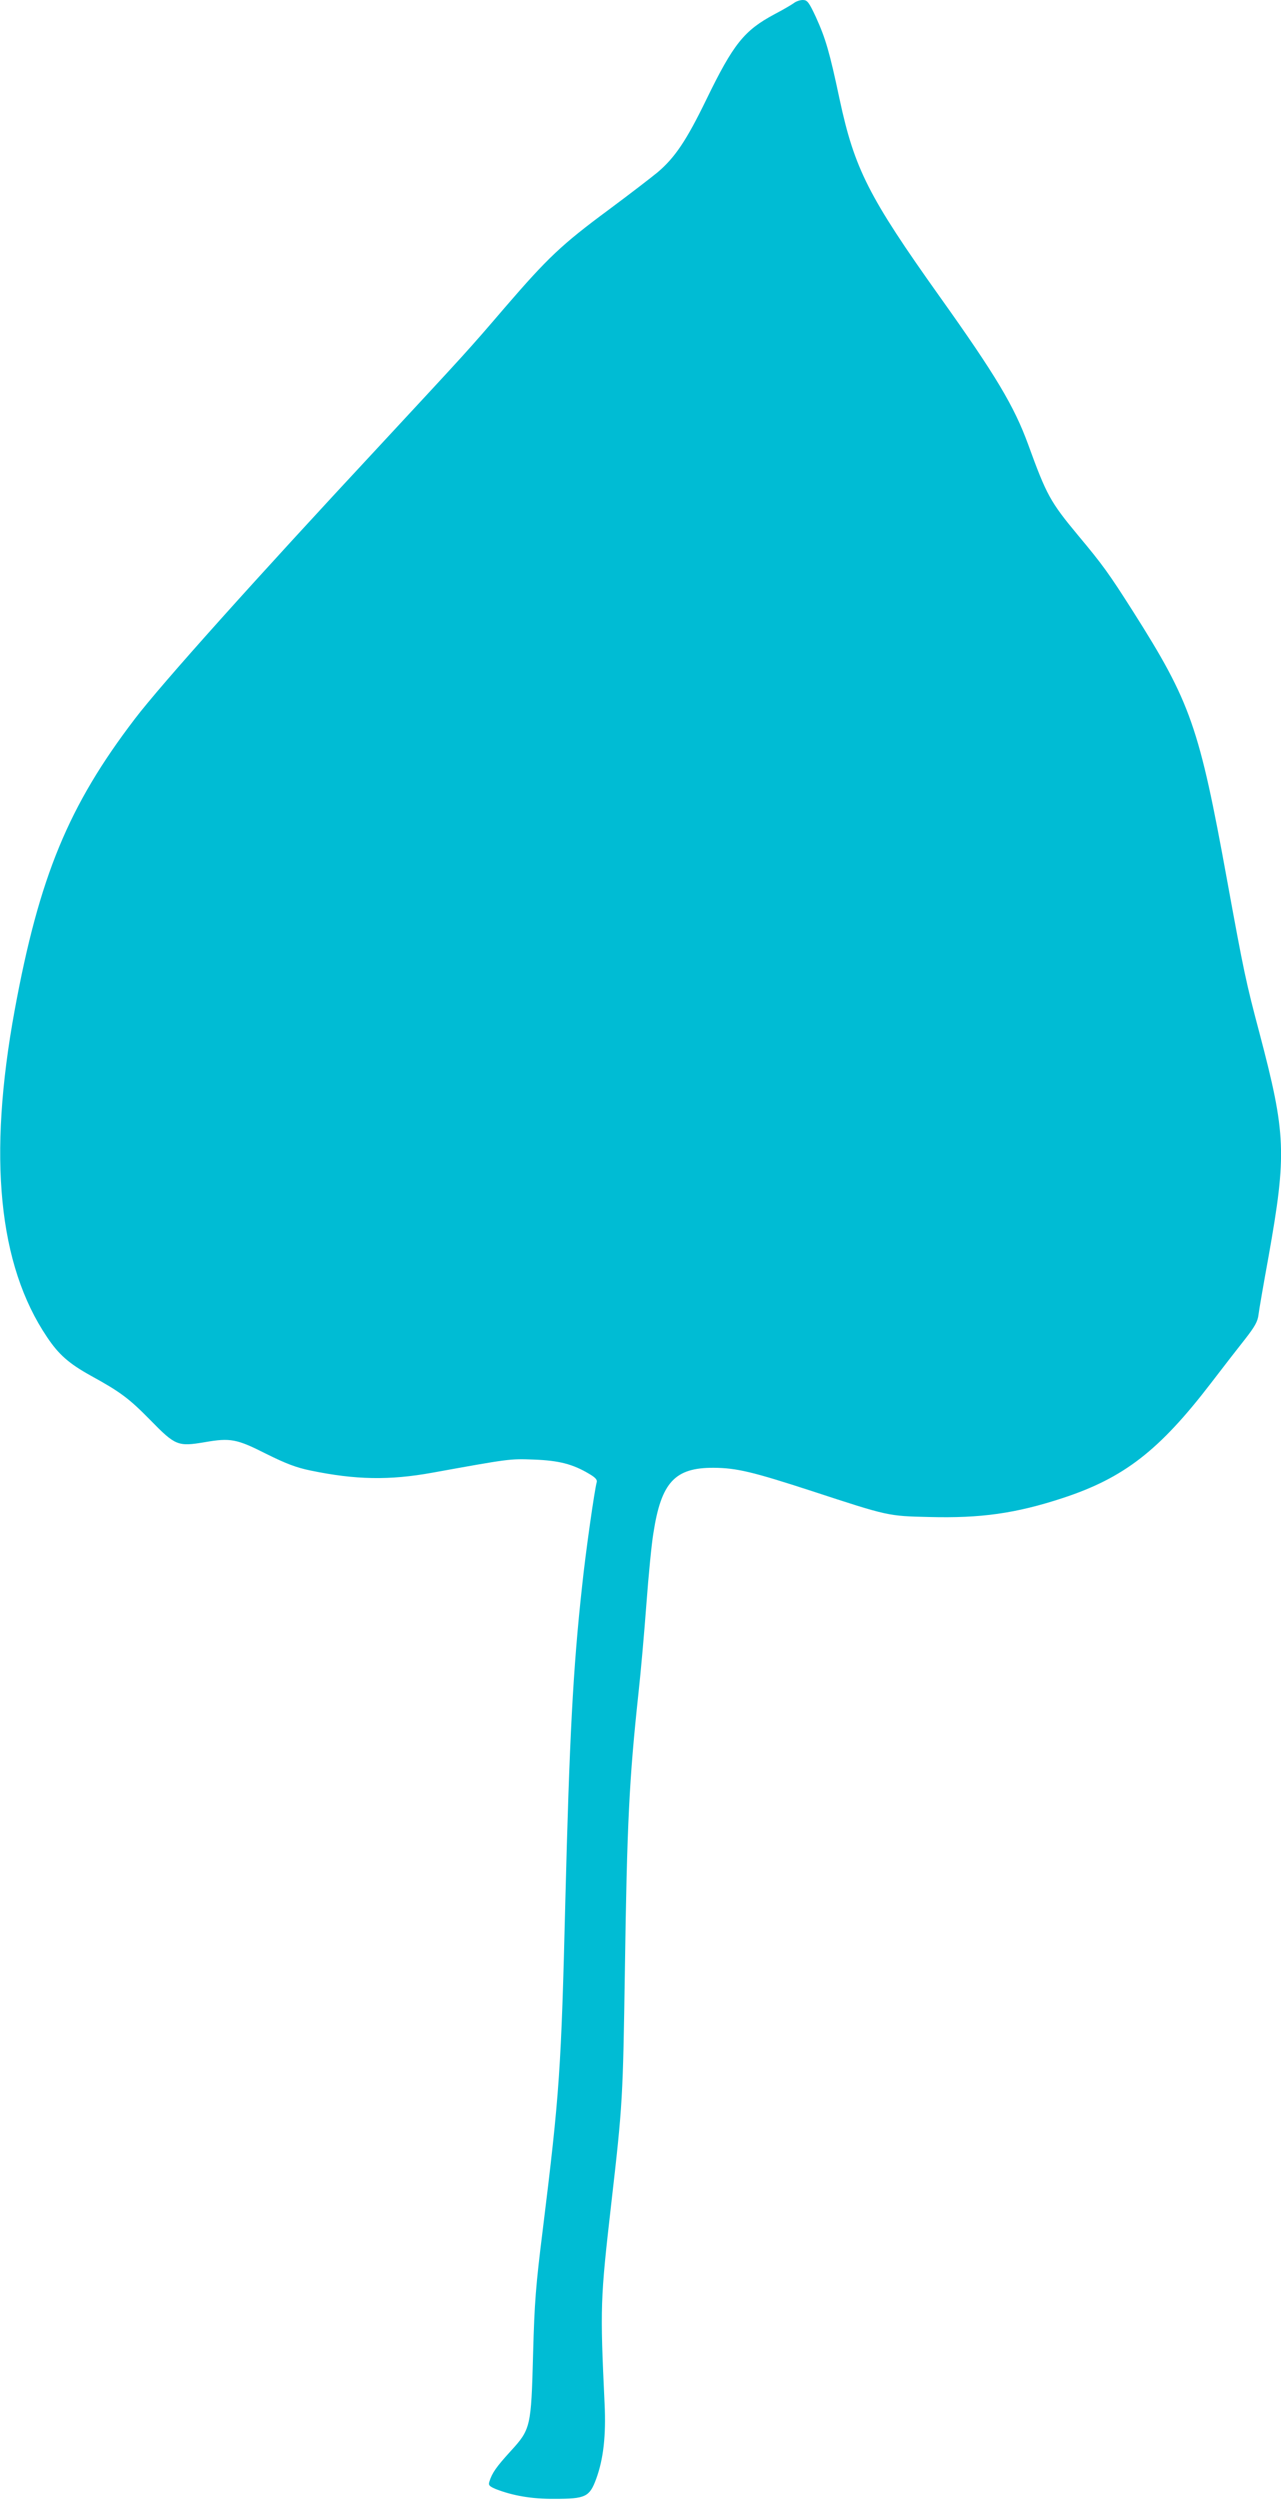 <?xml version="1.0" standalone="no"?>
<!DOCTYPE svg PUBLIC "-//W3C//DTD SVG 20010904//EN"
 "http://www.w3.org/TR/2001/REC-SVG-20010904/DTD/svg10.dtd">
<svg version="1.0" xmlns="http://www.w3.org/2000/svg"
 width="656pt" height="1280pt" viewBox="0 0 656 1280"
 preserveAspectRatio="xMidYMid meet">
<g transform="translate(0,1280) scale(0.1,-0.1)"
fill="#00bcd4" stroke="none">
<path d="M4065 12784 c-11 -8 -55 -34 -99 -57 -155 -83 -210 -151 -349 -437
-101 -208 -160 -296 -248 -371 -30 -25 -143 -112 -252 -193 -242 -179 -312
-246 -532 -501 -191 -223 -193 -224 -640 -706 -636 -683 -1120 -1223 -1254
-1399 -340 -445 -490 -807 -616 -1493 -138 -752 -83 -1304 166 -1673 60 -90
113 -136 225 -198 151 -83 195 -116 304 -227 128 -131 141 -136 278 -113 132
23 164 17 316 -60 101 -50 153 -70 226 -85 231 -48 405 -51 625 -11 393 71
396 72 520 67 128 -5 198 -23 282 -73 31 -18 42 -30 39 -42 -11 -38 -57 -359
-75 -532 -47 -427 -65 -786 -86 -1615 -21 -857 -29 -982 -116 -1685 -35 -281
-42 -367 -49 -630 -10 -379 -12 -387 -117 -502 -71 -78 -93 -109 -107 -154 -6
-18 0 -24 33 -38 87 -34 185 -51 301 -50 159 0 179 10 213 102 37 101 51 221
43 387 -23 494 -22 530 34 1020 59 513 60 543 70 1195 11 757 22 978 70 1425
11 99 29 302 40 450 11 149 27 313 36 365 40 261 110 336 309 335 117 -1 198
-20 505 -120 391 -128 387 -127 598 -132 264 -7 443 18 684 97 314 103 495
244 759 588 62 81 141 183 176 227 49 63 64 89 68 125 3 25 26 158 51 295 94
529 90 628 -46 1145 -70 264 -80 312 -166 783 -143 787 -186 910 -482 1377
-124 195 -155 238 -282 390 -142 171 -161 206 -255 465 -72 196 -164 351 -454
758 -363 510 -435 653 -511 1007 -52 245 -72 313 -122 423 -36 77 -44 87 -67
87 -14 0 -35 -7 -46 -16z"/>
</g>
</svg>
